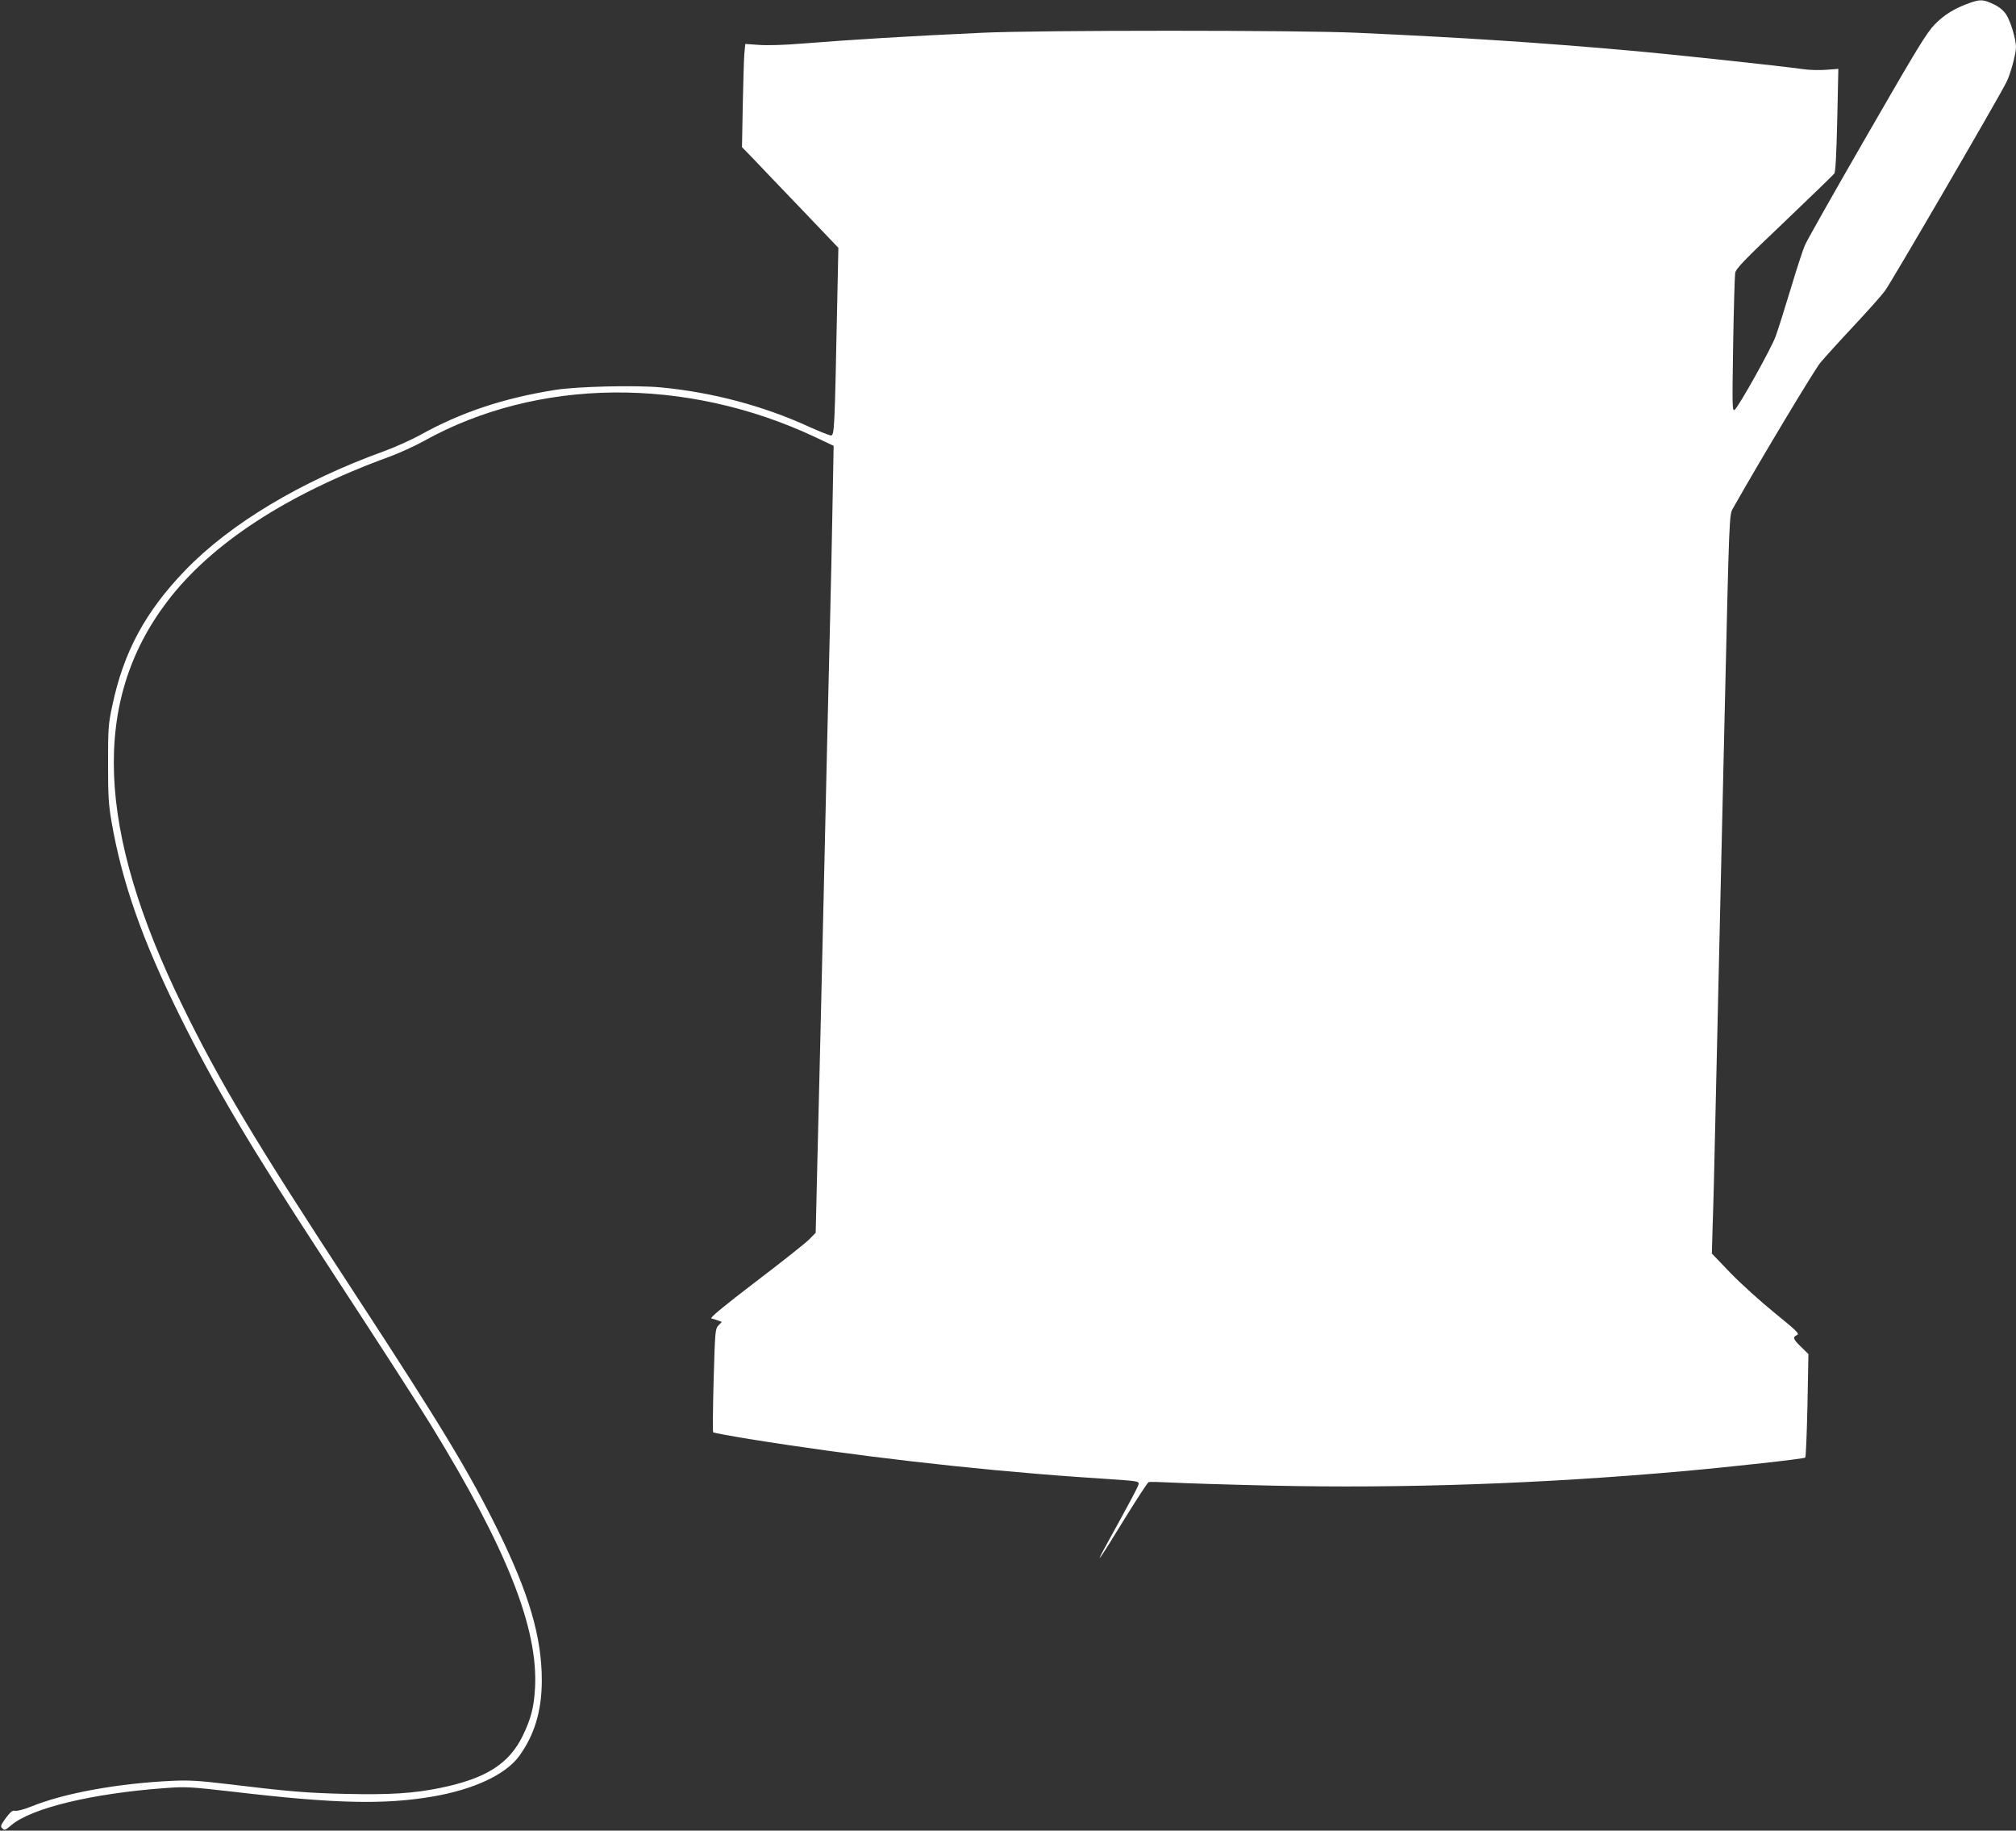 <?xml version="1.0" standalone="no"?>
<!DOCTYPE svg PUBLIC "-//W3C//DTD SVG 20010904//EN"
 "http://www.w3.org/TR/2001/REC-SVG-20010904/DTD/svg10.dtd">
<svg version="1.0" xmlns="http://www.w3.org/2000/svg"
 width="1280pt" height="1162pt" viewBox="0 0 1280 1162"
 preserveAspectRatio="xMidYMid meet">
<rect x="0" y="0" width="1280" height="1162" fill="#333333" stroke="none"/>
<g transform="translate(0,1162) scale(0.1,-0.1)"
fill="#ffffff" stroke="none">
<path d="M12505 11601 c-95 -34 -160 -74 -220 -135 -52 -53 -111 -150 -432
-707 -205 -355 -382 -668 -393 -695 -12 -26 -53 -152 -91 -279 -38 -126 -81
-261 -95 -300 -27 -75 -233 -444 -260 -466 -16 -13 -16 19 -10 411 4 234 10
439 13 457 4 27 60 85 312 324 168 160 311 299 318 308 7 11 13 121 18 340 l7
324 -76 -6 c-42 -3 -104 -2 -139 3 -156 22 -856 97 -1122 120 -564 50 -1039
81 -1720 112 -368 17 -2017 17 -2380 0 -476 -22 -803 -42 -1135 -68 -117 -10
-229 -13 -282 -9 l-86 6 -6 -63 c-3 -35 -7 -182 -10 -327 l-5 -265 73 -75 c40
-42 177 -186 306 -320 l233 -244 -8 -381 c-16 -780 -17 -811 -40 -810 -11 1
-74 26 -140 56 -292 133 -613 218 -939 249 -161 15 -533 6 -671 -16 -328 -52
-600 -143 -855 -285 -58 -32 -163 -79 -234 -105 -524 -189 -976 -460 -1261
-756 -253 -263 -390 -517 -462 -858 -25 -117 -27 -143 -27 -366 0 -204 3 -260
22 -370 67 -387 196 -753 432 -1230 222 -449 444 -824 918 -1550 395 -605 574
-883 677 -1049 483 -786 683 -1292 662 -1671 -7 -124 -26 -196 -79 -305 -87
-177 -234 -270 -523 -329 -171 -35 -320 -44 -595 -38 -256 6 -363 15 -760 63
-177 21 -239 25 -347 20 -345 -16 -684 -78 -892 -162 -46 -19 -93 -31 -105
-28 -16 4 -29 -6 -59 -46 -33 -46 -36 -53 -22 -66 13 -14 19 -12 56 20 128
109 513 202 977 236 135 10 158 8 440 -24 636 -75 951 -82 1257 -30 260 44
462 138 549 254 99 135 146 289 146 484 0 275 -81 550 -279 953 -184 372 -356
657 -909 1503 -631 964 -855 1337 -1093 1825 -548 1120 -579 1932 -98 2566
280 369 760 682 1409 919 63 23 162 68 220 100 723 403 1666 412 2489 24 l114
-54 -7 -368 c-3 -202 -11 -540 -16 -752 -5 -212 -14 -590 -20 -840 -6 -250
-15 -646 -20 -880 -5 -234 -14 -623 -20 -865 -6 -242 -15 -631 -21 -865 l-10
-425 -37 -38 c-20 -22 -173 -143 -340 -270 -208 -159 -298 -233 -285 -236 10
-2 29 -8 42 -13 l24 -9 -22 -23 c-20 -22 -21 -35 -30 -347 -5 -178 -6 -327 -3
-331 4 -3 106 -22 227 -42 664 -107 1419 -194 2085 -241 118 -8 254 -17 303
-21 68 -5 87 -9 87 -21 0 -13 -38 -85 -217 -410 -69 -127 -21 -56 121 176 81
131 152 241 159 243 6 3 75 1 152 -3 77 -4 358 -13 625 -19 839 -19 1723 12
2610 91 325 29 774 79 782 87 4 4 10 154 14 332 l6 325 -46 45 c-51 49 -56 63
-26 76 17 8 -2 26 -141 139 -89 72 -215 186 -281 254 l-119 124 5 181 c4 100
11 379 16 621 10 421 18 785 40 1745 6 239 15 631 20 870 30 1297 29 1271 54
1315 174 308 519 882 554 923 25 30 118 133 208 229 90 96 181 198 202 227 35
45 715 1213 770 1322 27 52 62 183 62 226 -1 52 -35 165 -63 207 -18 26 -44
48 -81 65 -64 30 -83 31 -151 7z"/>
</g>
</svg>
